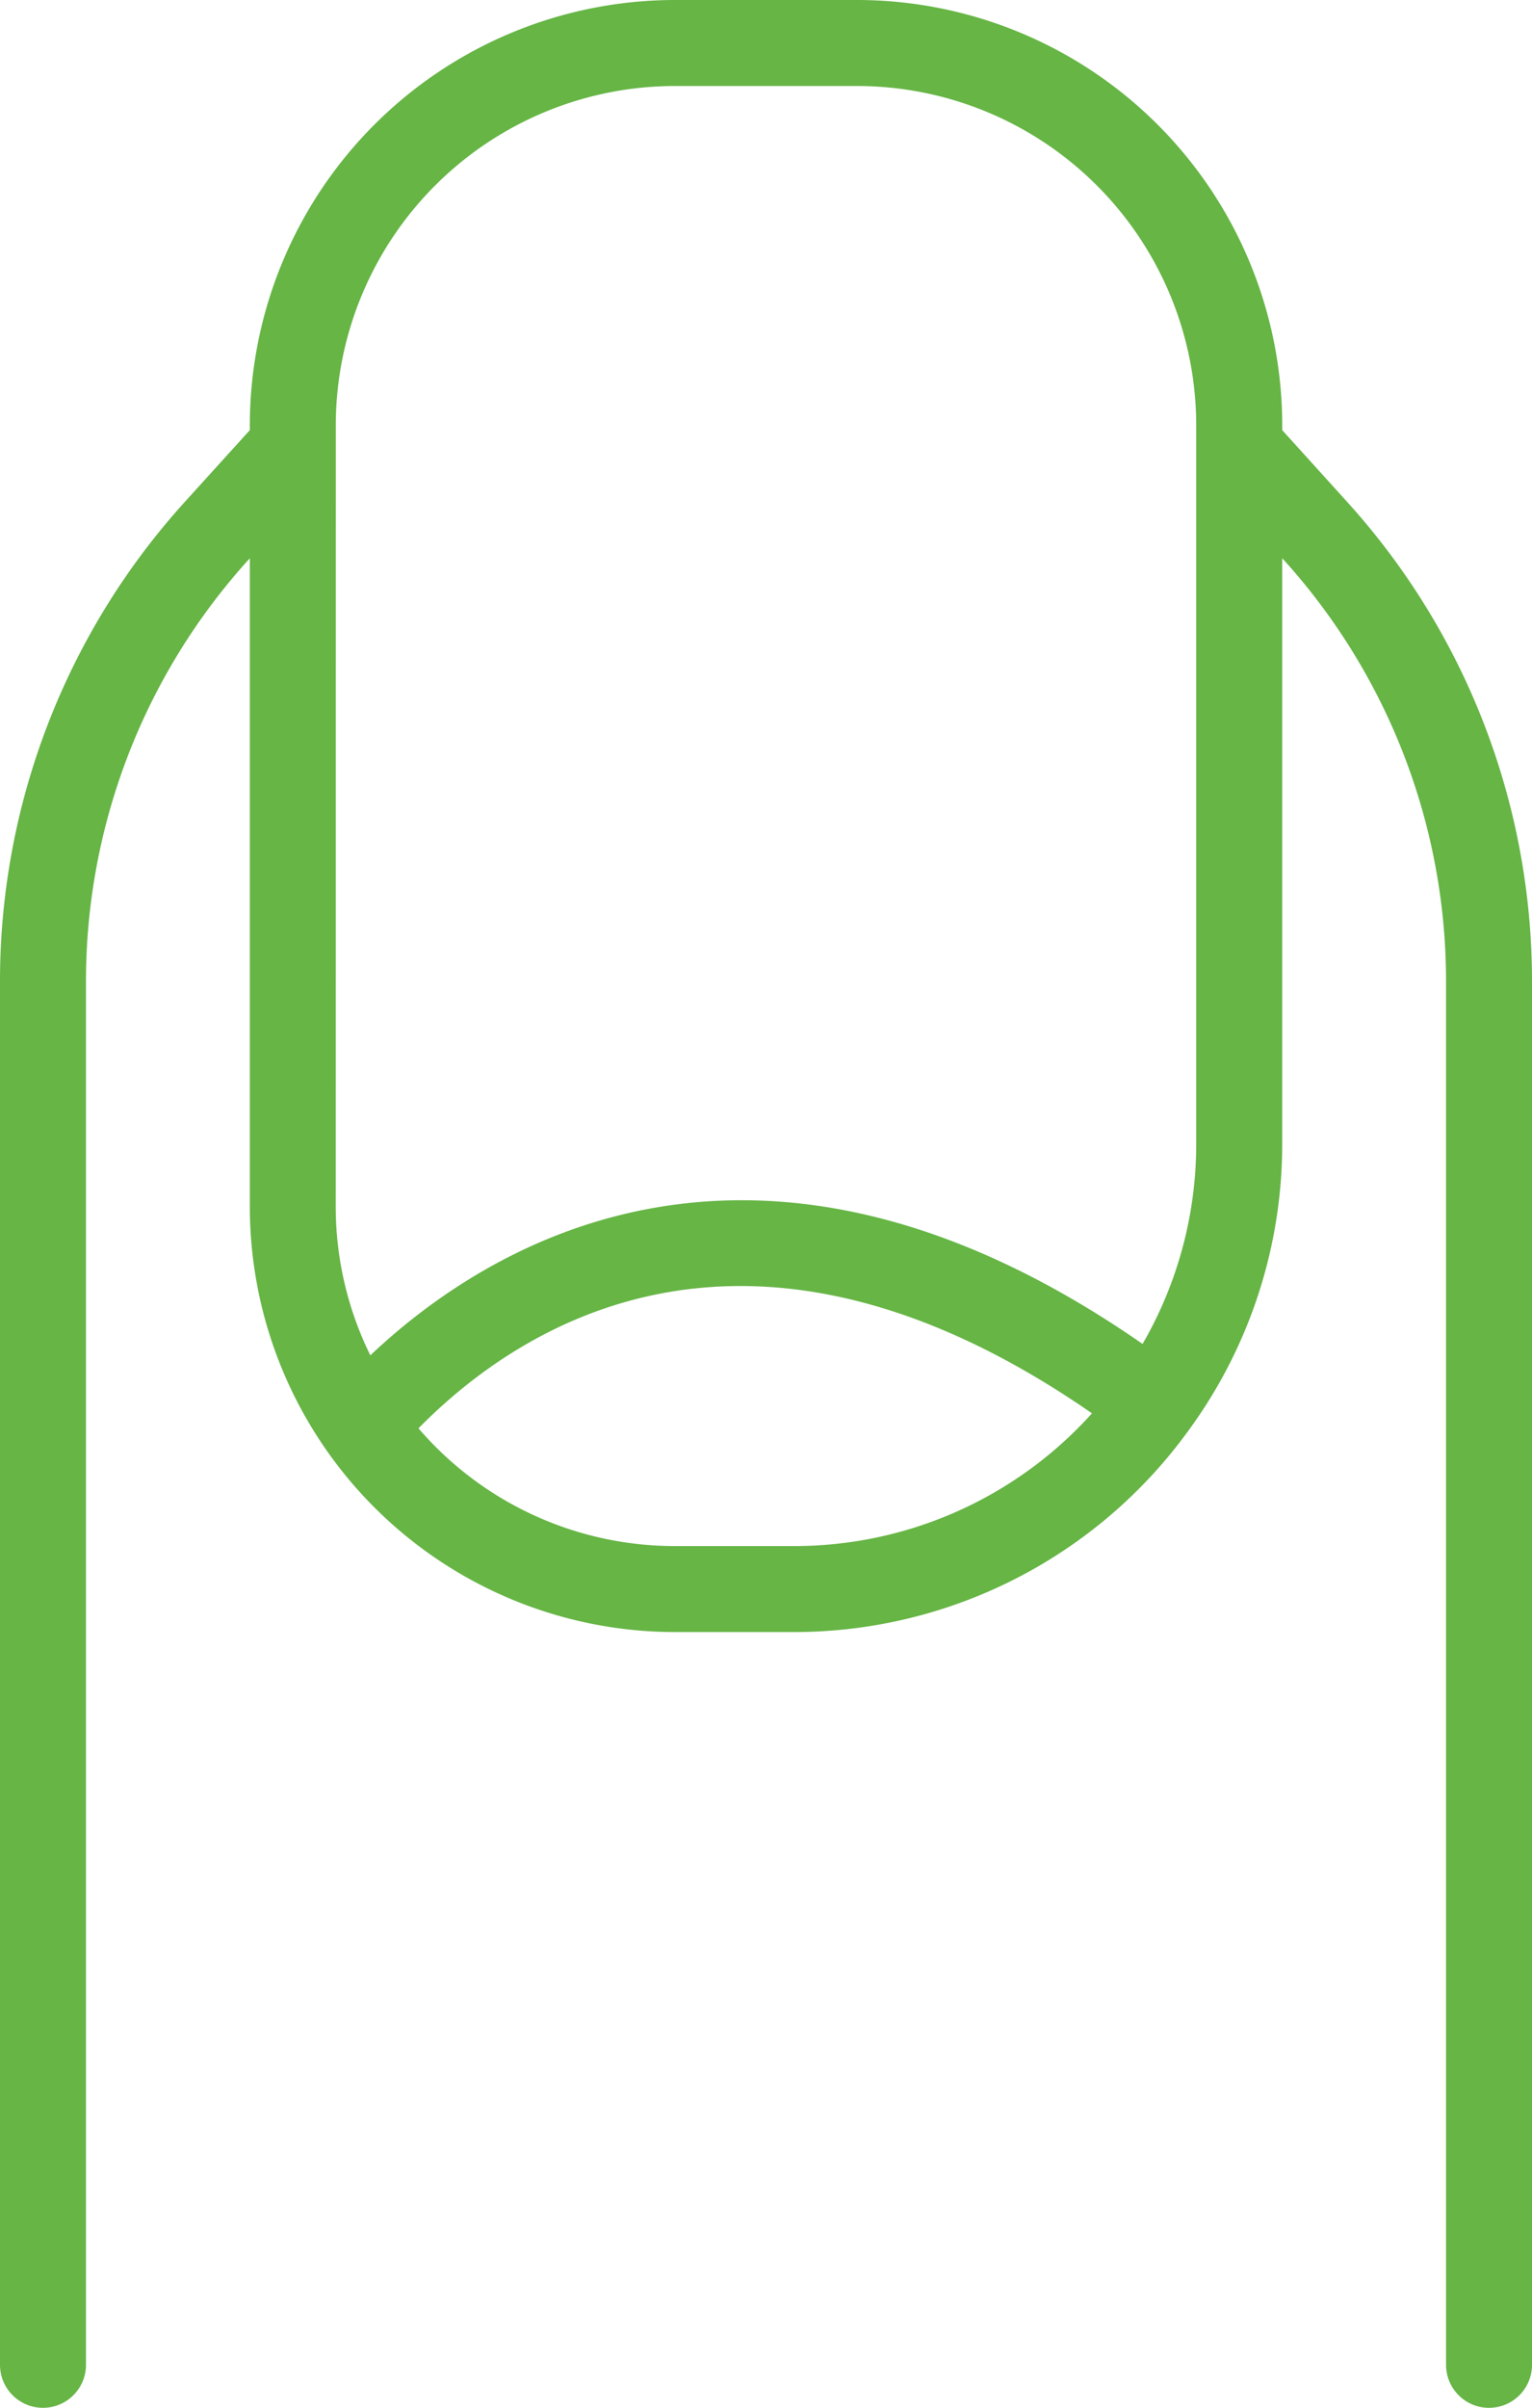 <svg xmlns="http://www.w3.org/2000/svg" width="63.651" height="100"><g><path d="M55.936 20.806l-2.662-2.941v-.213A17.674 17.674 0 0 0 35.622 0h-7.591A17.672 17.672 0 0 0 10.38 17.652v.212L7.719 20.8A29.649 29.649 0 0 0 0 40.805v57.41a1.786 1.786 0 0 0 3.572 0v-57.41a26.089 26.089 0 0 1 6.79-17.6l.018-.019v26.945a17.671 17.671 0 0 0 17.651 17.651h4.977a20.229 20.229 0 0 0 16.34-8.327c.007-.009.018-.013.024-.022s.008-.022.015-.031a20.132 20.132 0 0 0 3.886-11.885V23.185l.02.021a26.086 26.086 0 0 1 6.787 17.6v57.41a1.785 1.785 0 0 0 3.571 0V40.805a29.651 29.651 0 0 0-7.715-19.999zm-41.985-3.154a14.1 14.1 0 0 1 14.08-14.08h7.591A14.1 14.1 0 0 1 49.7 17.652v29.865a16.566 16.566 0 0 1-2.229 8.3c-16.079-11.168-27.283-4.074-32.084.473a13.961 13.961 0 0 1-1.438-6.158zm19.057 46.559h-4.977a14.043 14.043 0 0 1-10.644-4.89c4.227-4.3 13.718-10.5 27.982-.623a16.636 16.636 0 0 1-12.361 5.513" fill="#66B545"/></g></svg>